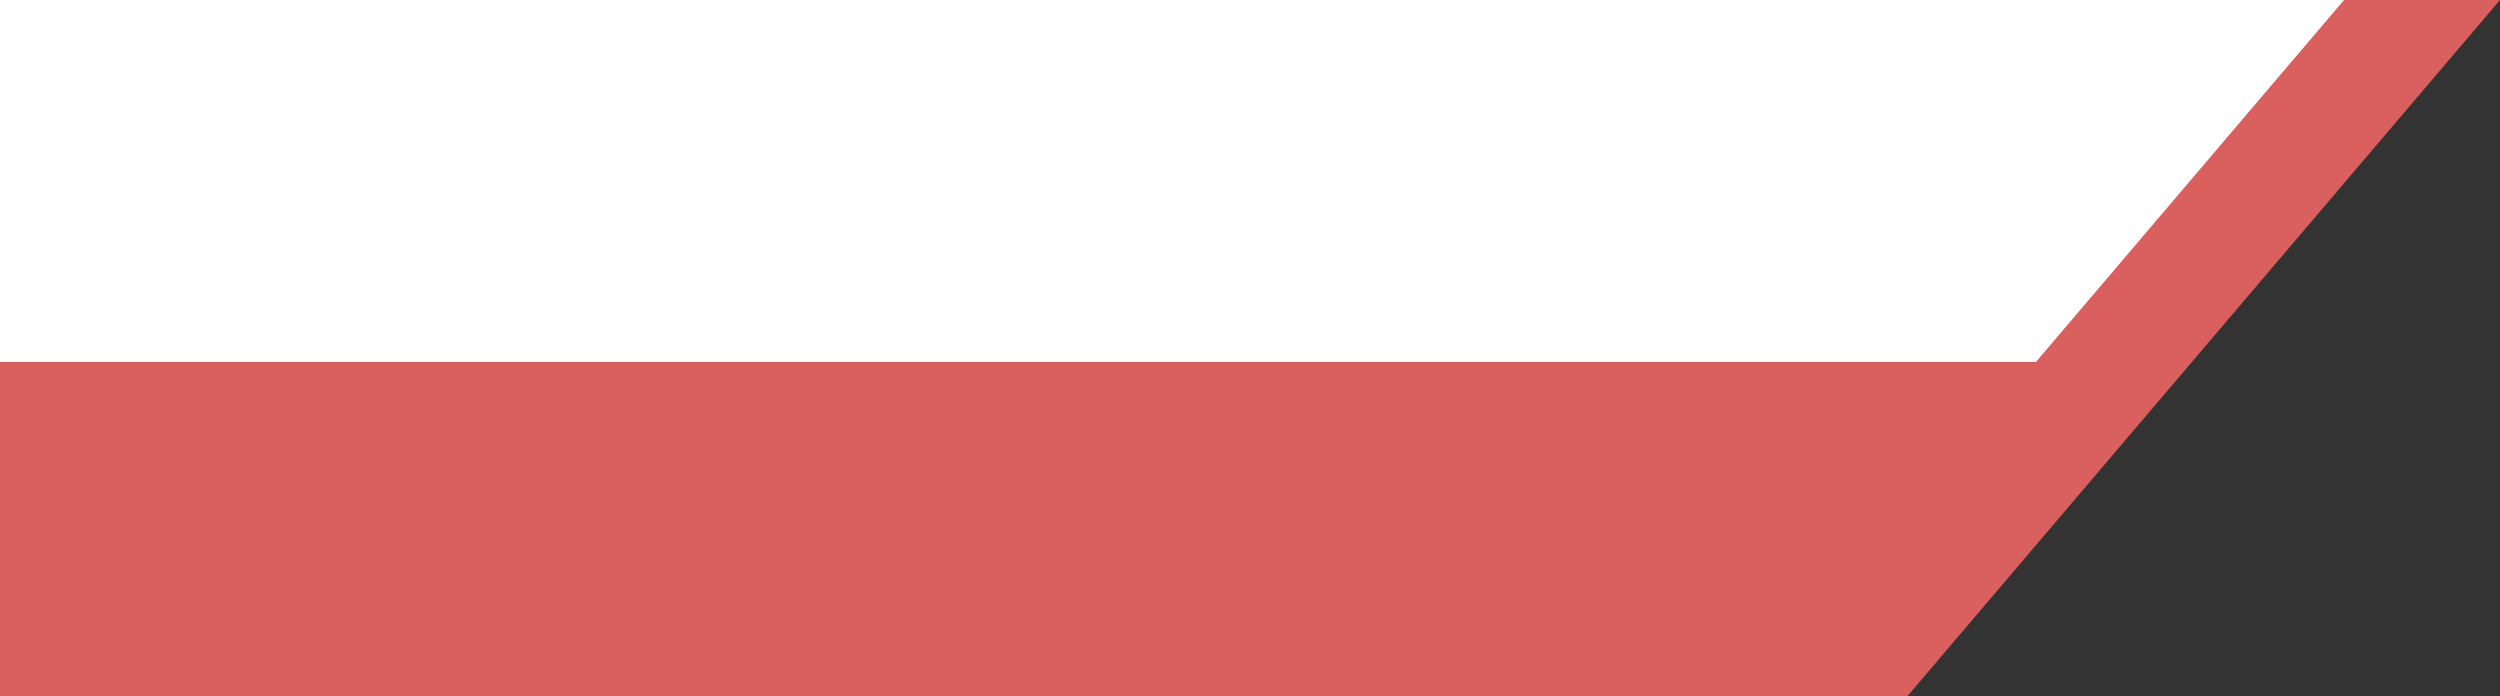 <?xml version="1.0" encoding="UTF-8"?>
<svg id="Calque_1" xmlns="http://www.w3.org/2000/svg" version="1.1" viewBox="0 0 2244 625">
  <rect x="0" y="0" width="2244" height="625" fill="#333333" stroke="none"/>
  <!-- Generator: Adobe Illustrator 29.6.1, SVG Export Plug-In . SVG Version: 2.1.1 Build 9)  -->
  <defs>
    <style>
      .st0 {
        fill: #fff;
      }

      .st1 {
        fill: #da605f;
      }
    </style>
  </defs>
  <polygon class="st0" points="2160 0 0 0 0 325 1927 325 2160 0"/>
  <polygon class="st1" points="1651 625 0 625 0 325 1918 325 1651 625"/>
  <polygon class="st1" points="1712 625 1572 625 2104 0 2244 0 1712 625"/>
</svg>